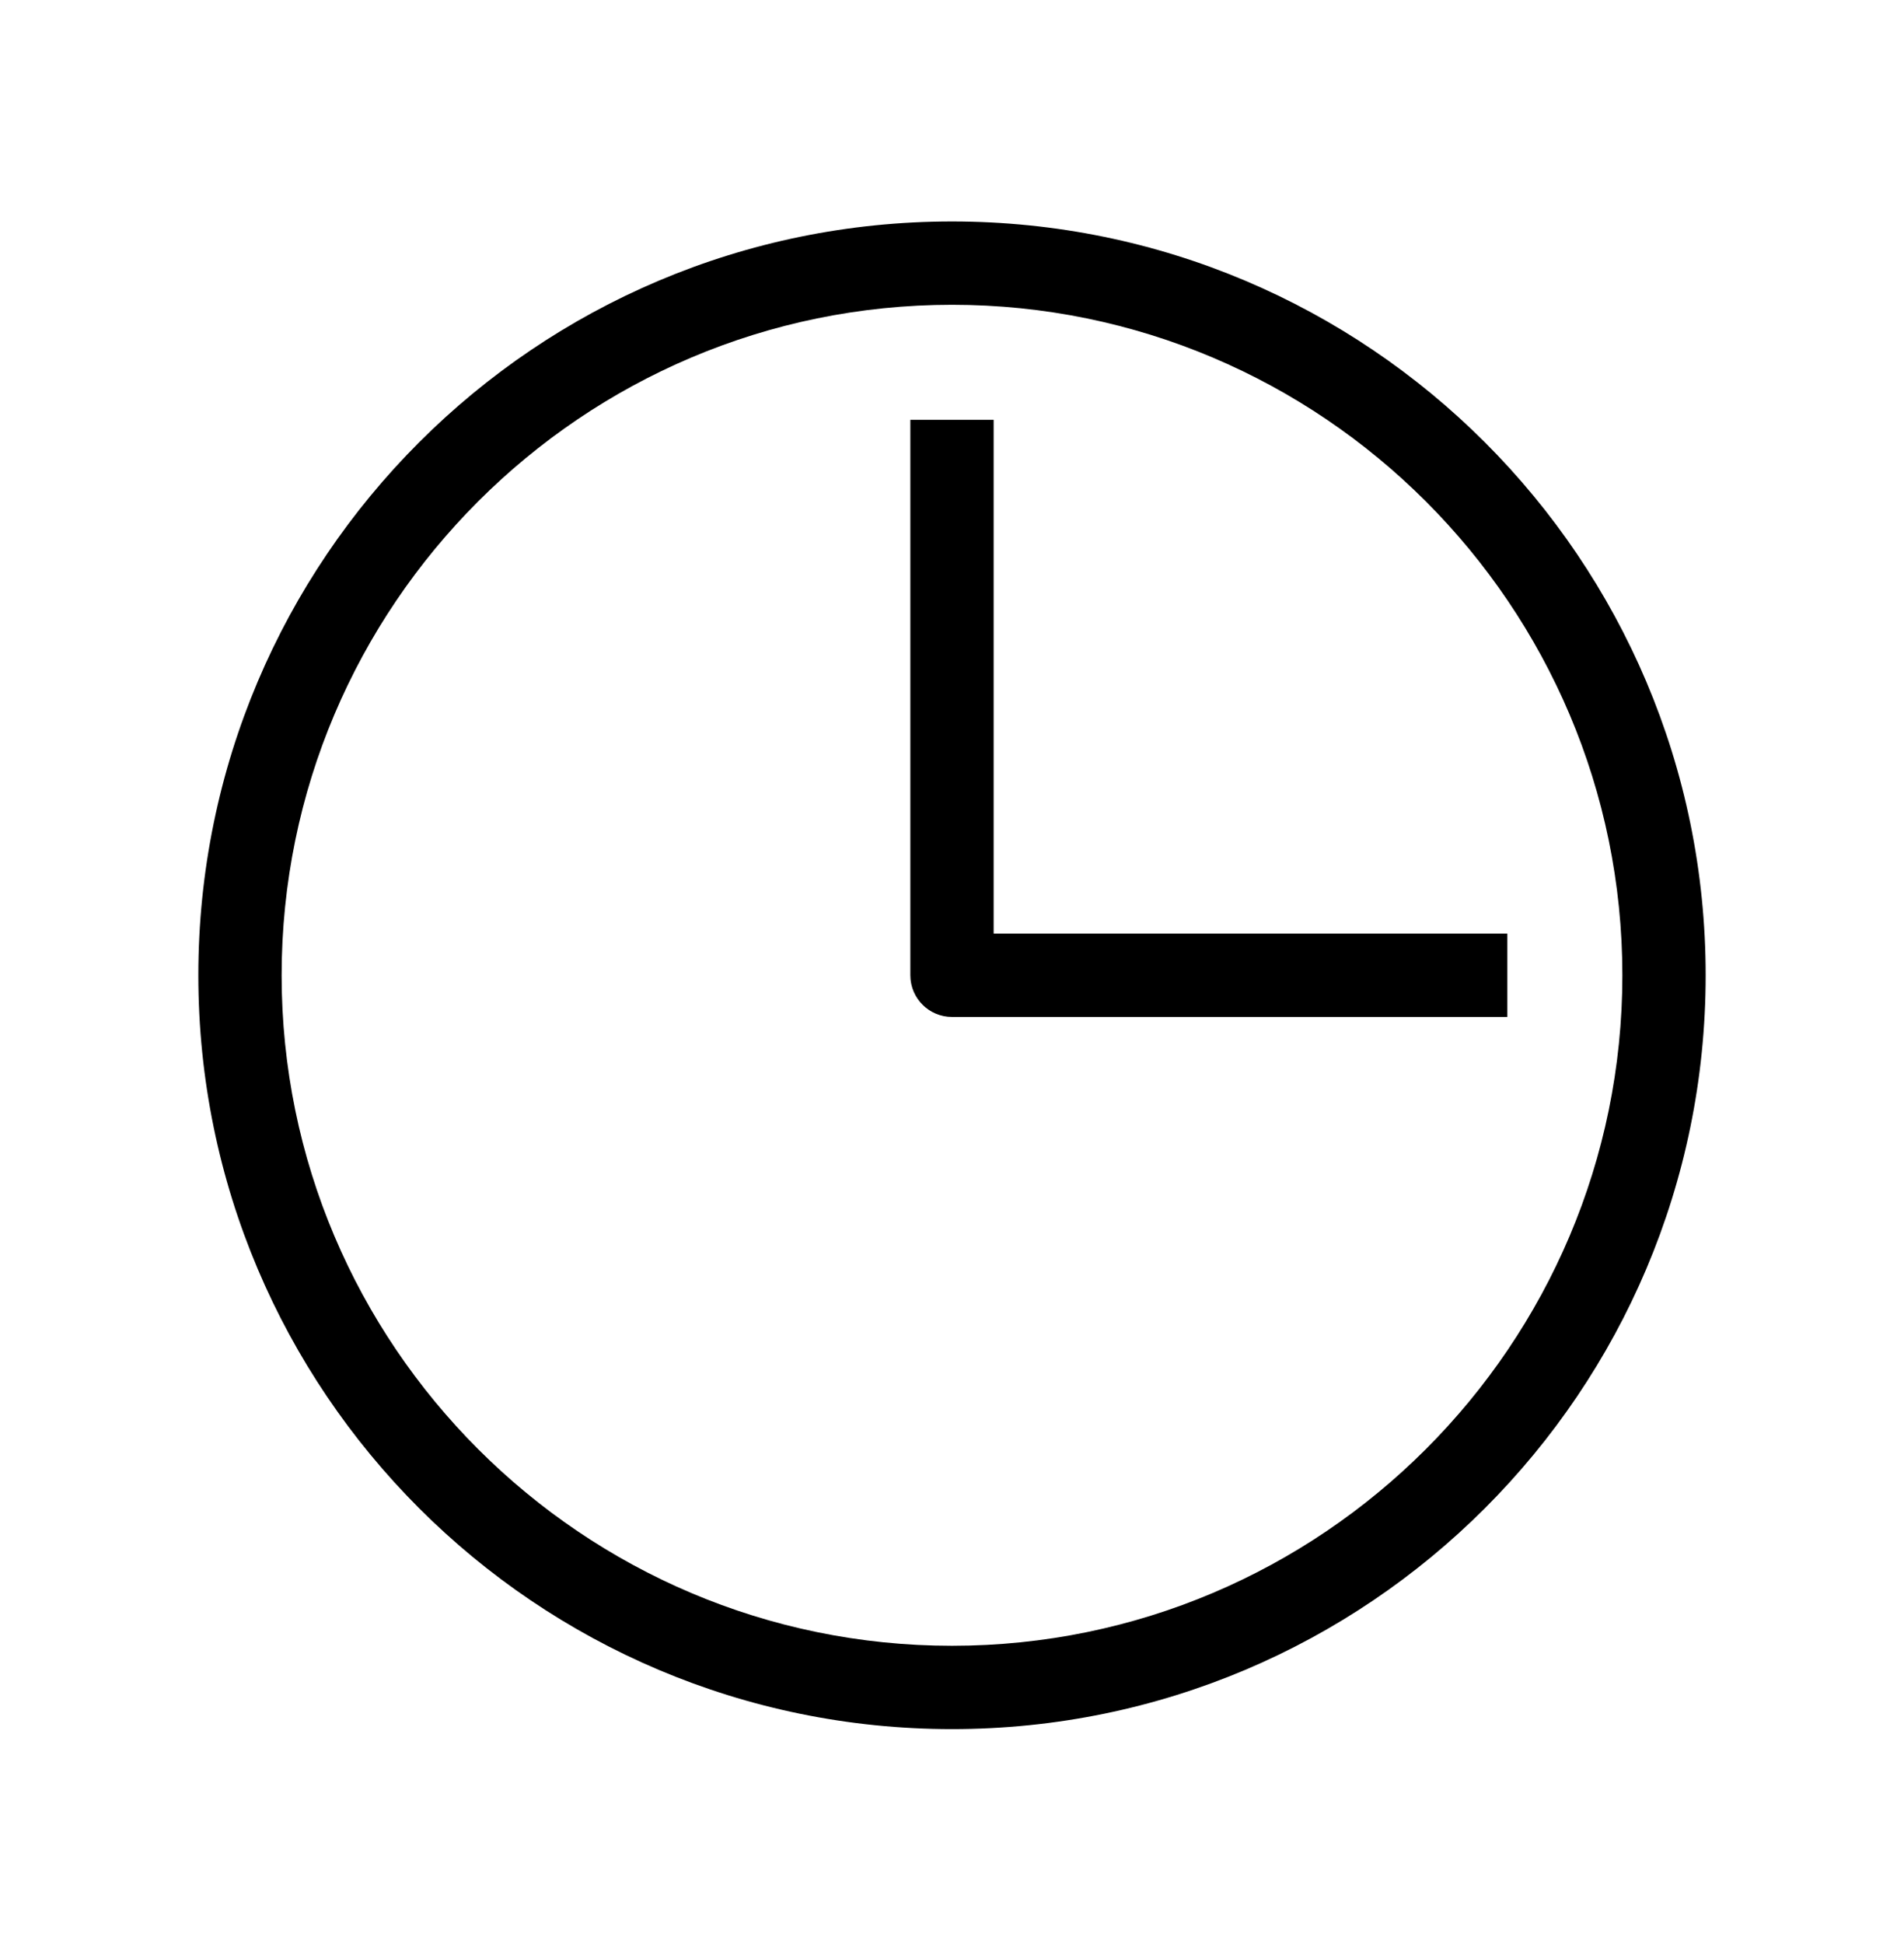 <svg width="48" height="49" viewBox="0 0 48 49" fill="none" xmlns="http://www.w3.org/2000/svg">
<path d="M24 7.682C33.32 7.682 40.9 15.262 40.9 24.582C40.9 33.902 33.32 41.482 24 41.482C14.68 41.482 7.1 33.902 7.1 24.582C7.1 15.262 14.68 7.682 24 7.682ZM24 5.582C13.51 5.582 5 14.092 5 24.582C5 35.072 13.51 43.582 24 43.582C34.49 43.582 43 35.072 43 24.582C43 14.092 34.49 5.582 24 5.582Z" fill="black"/>
<path d="M38 25.632H24C23.42 25.632 22.95 25.162 22.95 24.582V10.582H25.05V23.532H38V25.632Z" fill="black"/>
</svg>

